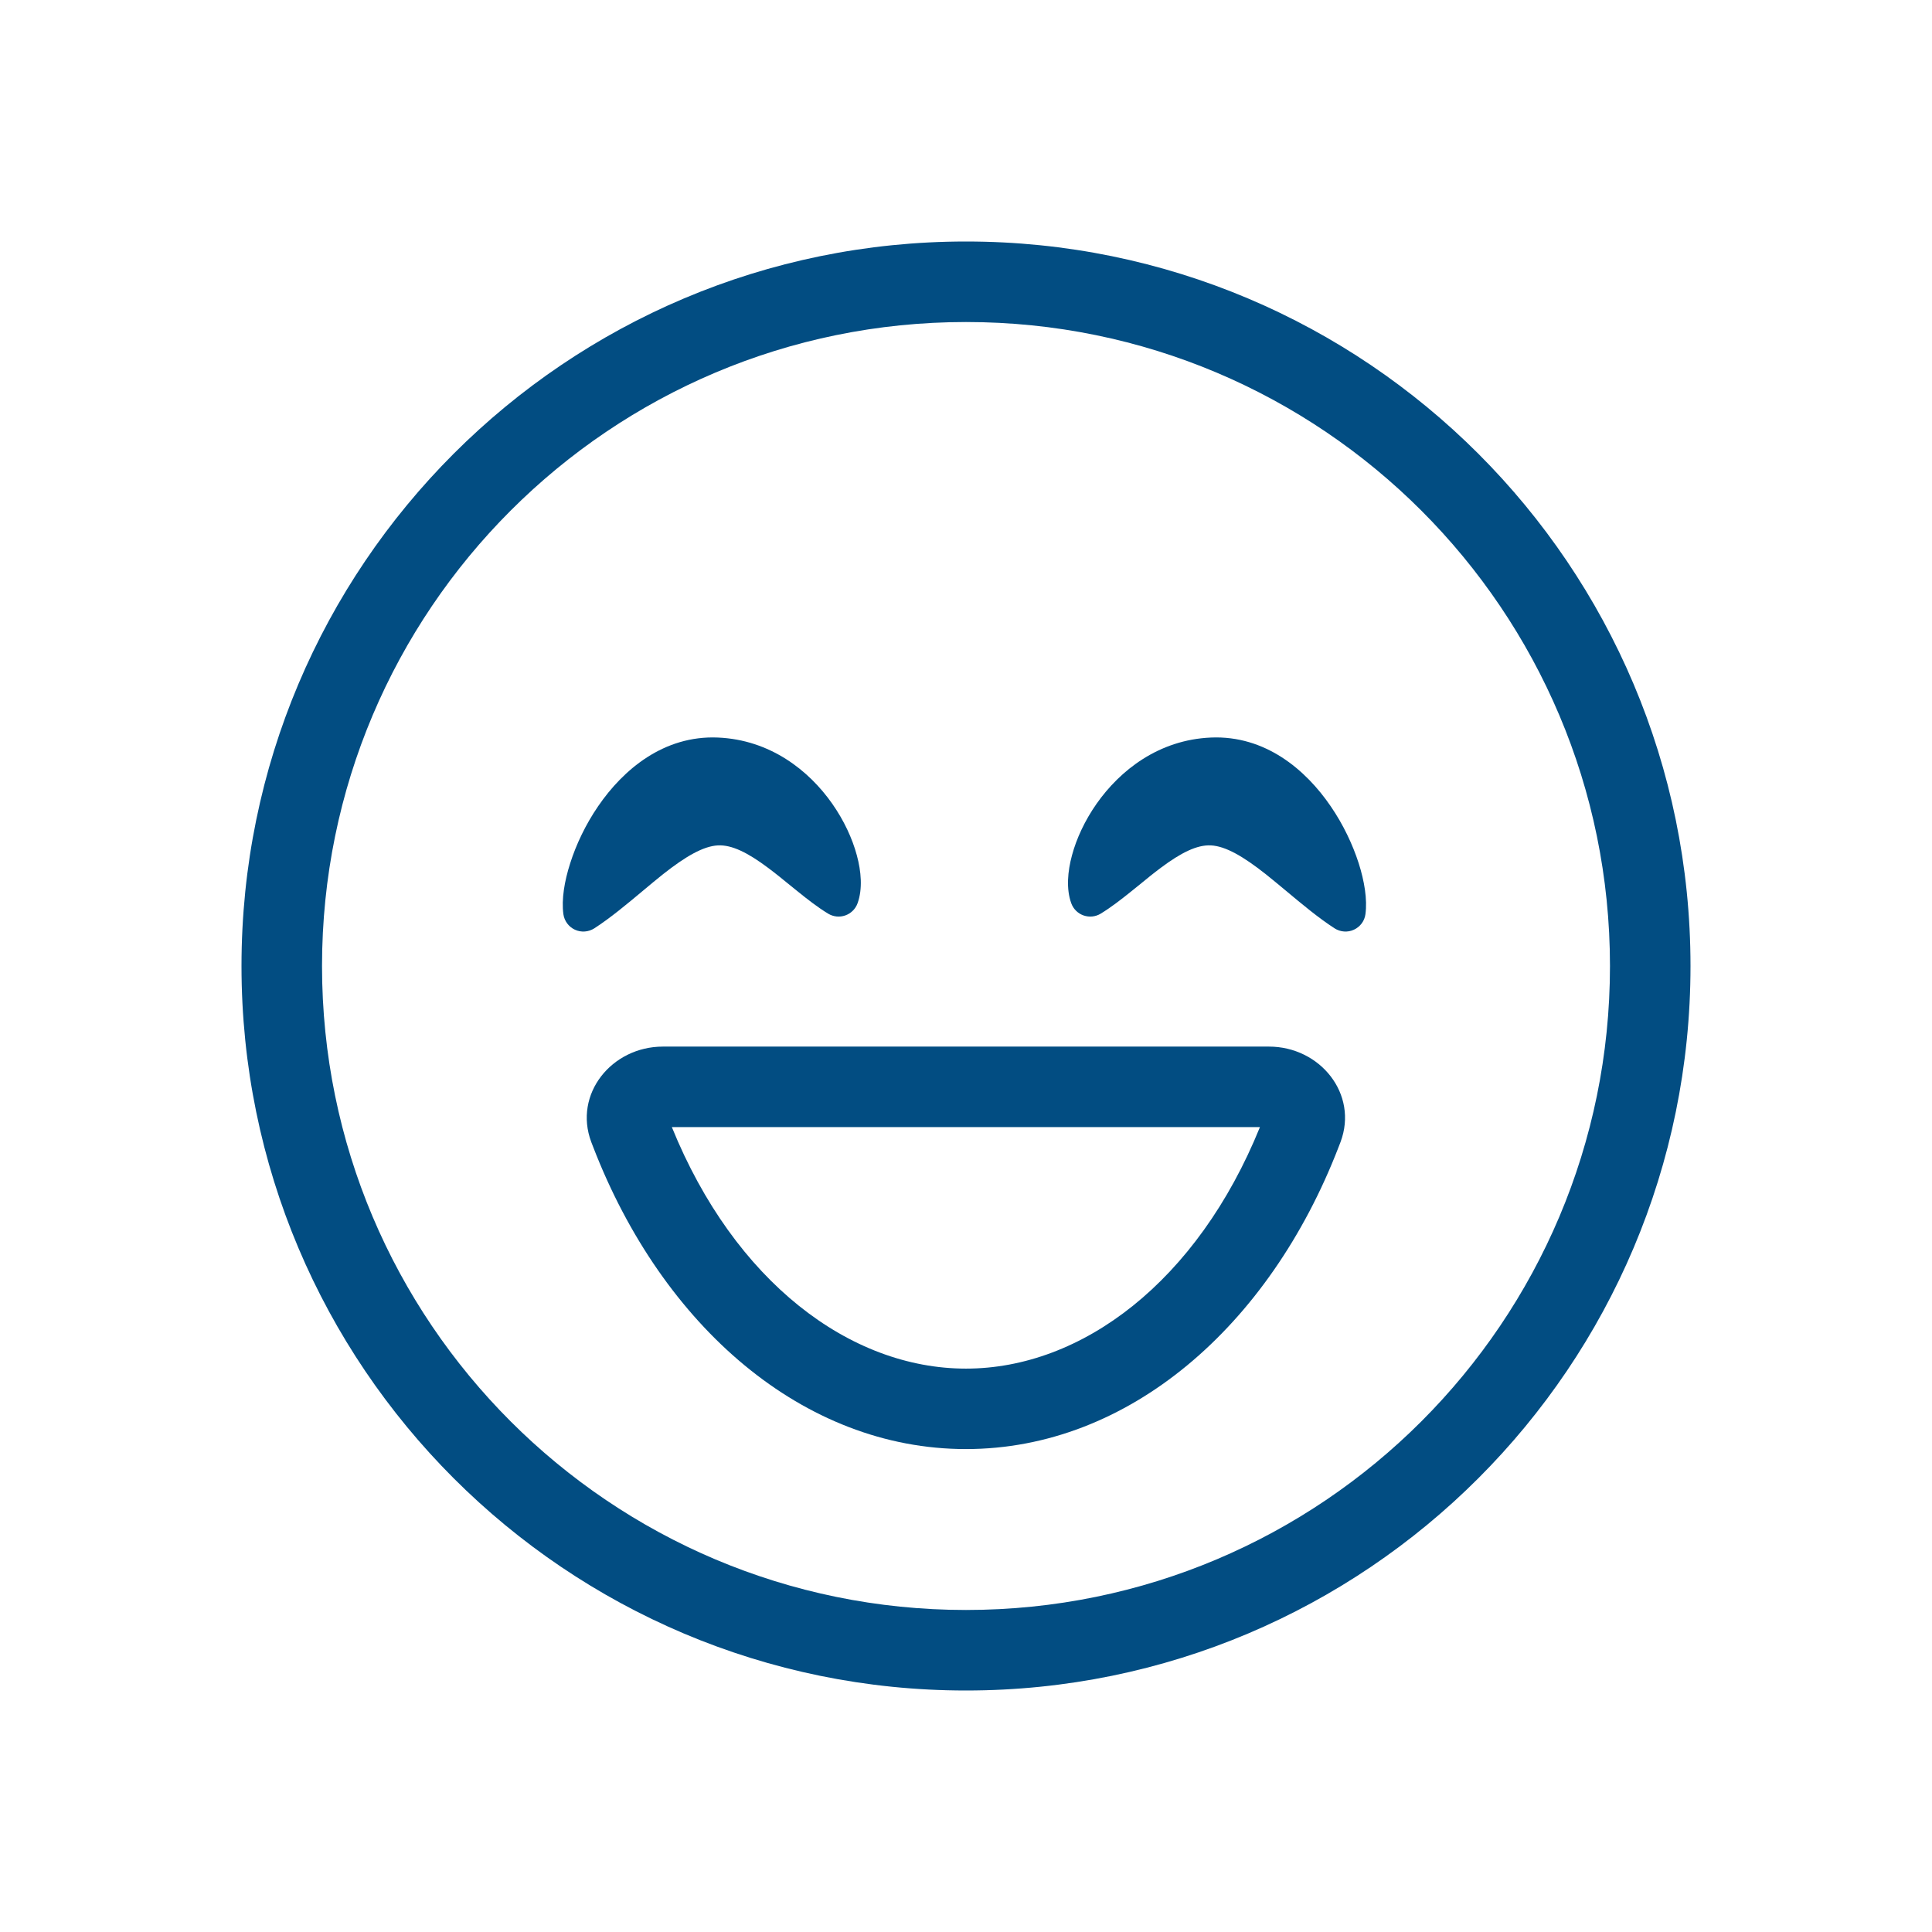 <svg xmlns="http://www.w3.org/2000/svg" fill="none" viewBox="0 0 28 28" height="28" width="28">
<path fill="#024D82" d="M14 23.333C19.155 23.333 23.333 19.155 23.333 14C23.333 8.845 19.155 4.667 14 4.667C8.845 4.667 4.667 8.845 4.667 14C4.667 19.155 8.845 23.333 14 23.333ZM14 24.5C19.799 24.5 24.5 19.799 24.5 14C24.5 8.201 19.799 3.5 14 3.5C8.201 3.5 3.5 8.201 3.5 14C3.5 19.799 8.201 24.5 14 24.5Z" clip-rule="evenodd" fill-rule="evenodd"></path>
<path fill="#024D82" d="M9.737 16.335C10.644 18.57 12.315 19.835 13.999 19.835C15.682 19.835 17.353 18.57 18.26 16.335H9.737ZM13.999 21.001C11.643 21.001 9.601 19.223 8.598 16.626C8.588 16.601 8.579 16.576 8.569 16.551C8.308 15.856 8.865 15.168 9.608 15.168H18.39C19.132 15.168 19.689 15.856 19.428 16.551C19.418 16.576 19.409 16.601 19.399 16.626C18.396 19.223 16.354 21.001 13.999 21.001Z" clip-rule="evenodd" fill-rule="evenodd"></path>
<path fill="#024D82" d="M12.428 13.092C12.504 12.883 12.481 12.628 12.418 12.396C12.353 12.153 12.232 11.892 12.062 11.649C11.724 11.166 11.162 10.721 10.403 10.689C9.618 10.656 9.031 11.155 8.669 11.684C8.485 11.952 8.349 12.243 8.264 12.51C8.18 12.77 8.136 13.036 8.165 13.249C8.179 13.348 8.242 13.432 8.332 13.474C8.423 13.516 8.528 13.508 8.612 13.455C8.845 13.305 9.09 13.1 9.316 12.911C9.419 12.825 9.518 12.742 9.61 12.669C9.938 12.41 10.194 12.263 10.405 12.252C10.606 12.242 10.839 12.358 11.131 12.577C11.236 12.655 11.338 12.738 11.443 12.824C11.48 12.854 11.518 12.885 11.557 12.916C11.699 13.031 11.85 13.149 12.003 13.242C12.078 13.287 12.169 13.296 12.251 13.267C12.333 13.238 12.398 13.174 12.428 13.092ZM15.526 13.092C15.45 12.883 15.473 12.628 15.536 12.396C15.601 12.153 15.722 11.892 15.892 11.649C16.231 11.166 16.792 10.721 17.551 10.689C18.337 10.656 18.924 11.155 19.285 11.684C19.469 11.952 19.605 12.243 19.691 12.51C19.774 12.77 19.818 13.036 19.789 13.249C19.776 13.348 19.713 13.432 19.622 13.474C19.532 13.516 19.426 13.508 19.343 13.455C19.11 13.305 18.865 13.1 18.639 12.911C18.535 12.825 18.436 12.742 18.344 12.669C18.016 12.41 17.761 12.263 17.549 12.252C17.348 12.242 17.116 12.358 16.823 12.577C16.718 12.655 16.617 12.738 16.512 12.824C16.474 12.854 16.436 12.885 16.398 12.916C16.255 13.031 16.104 13.149 15.951 13.242C15.877 13.287 15.786 13.296 15.703 13.267C15.621 13.238 15.556 13.174 15.526 13.092Z"></path>
</svg>
